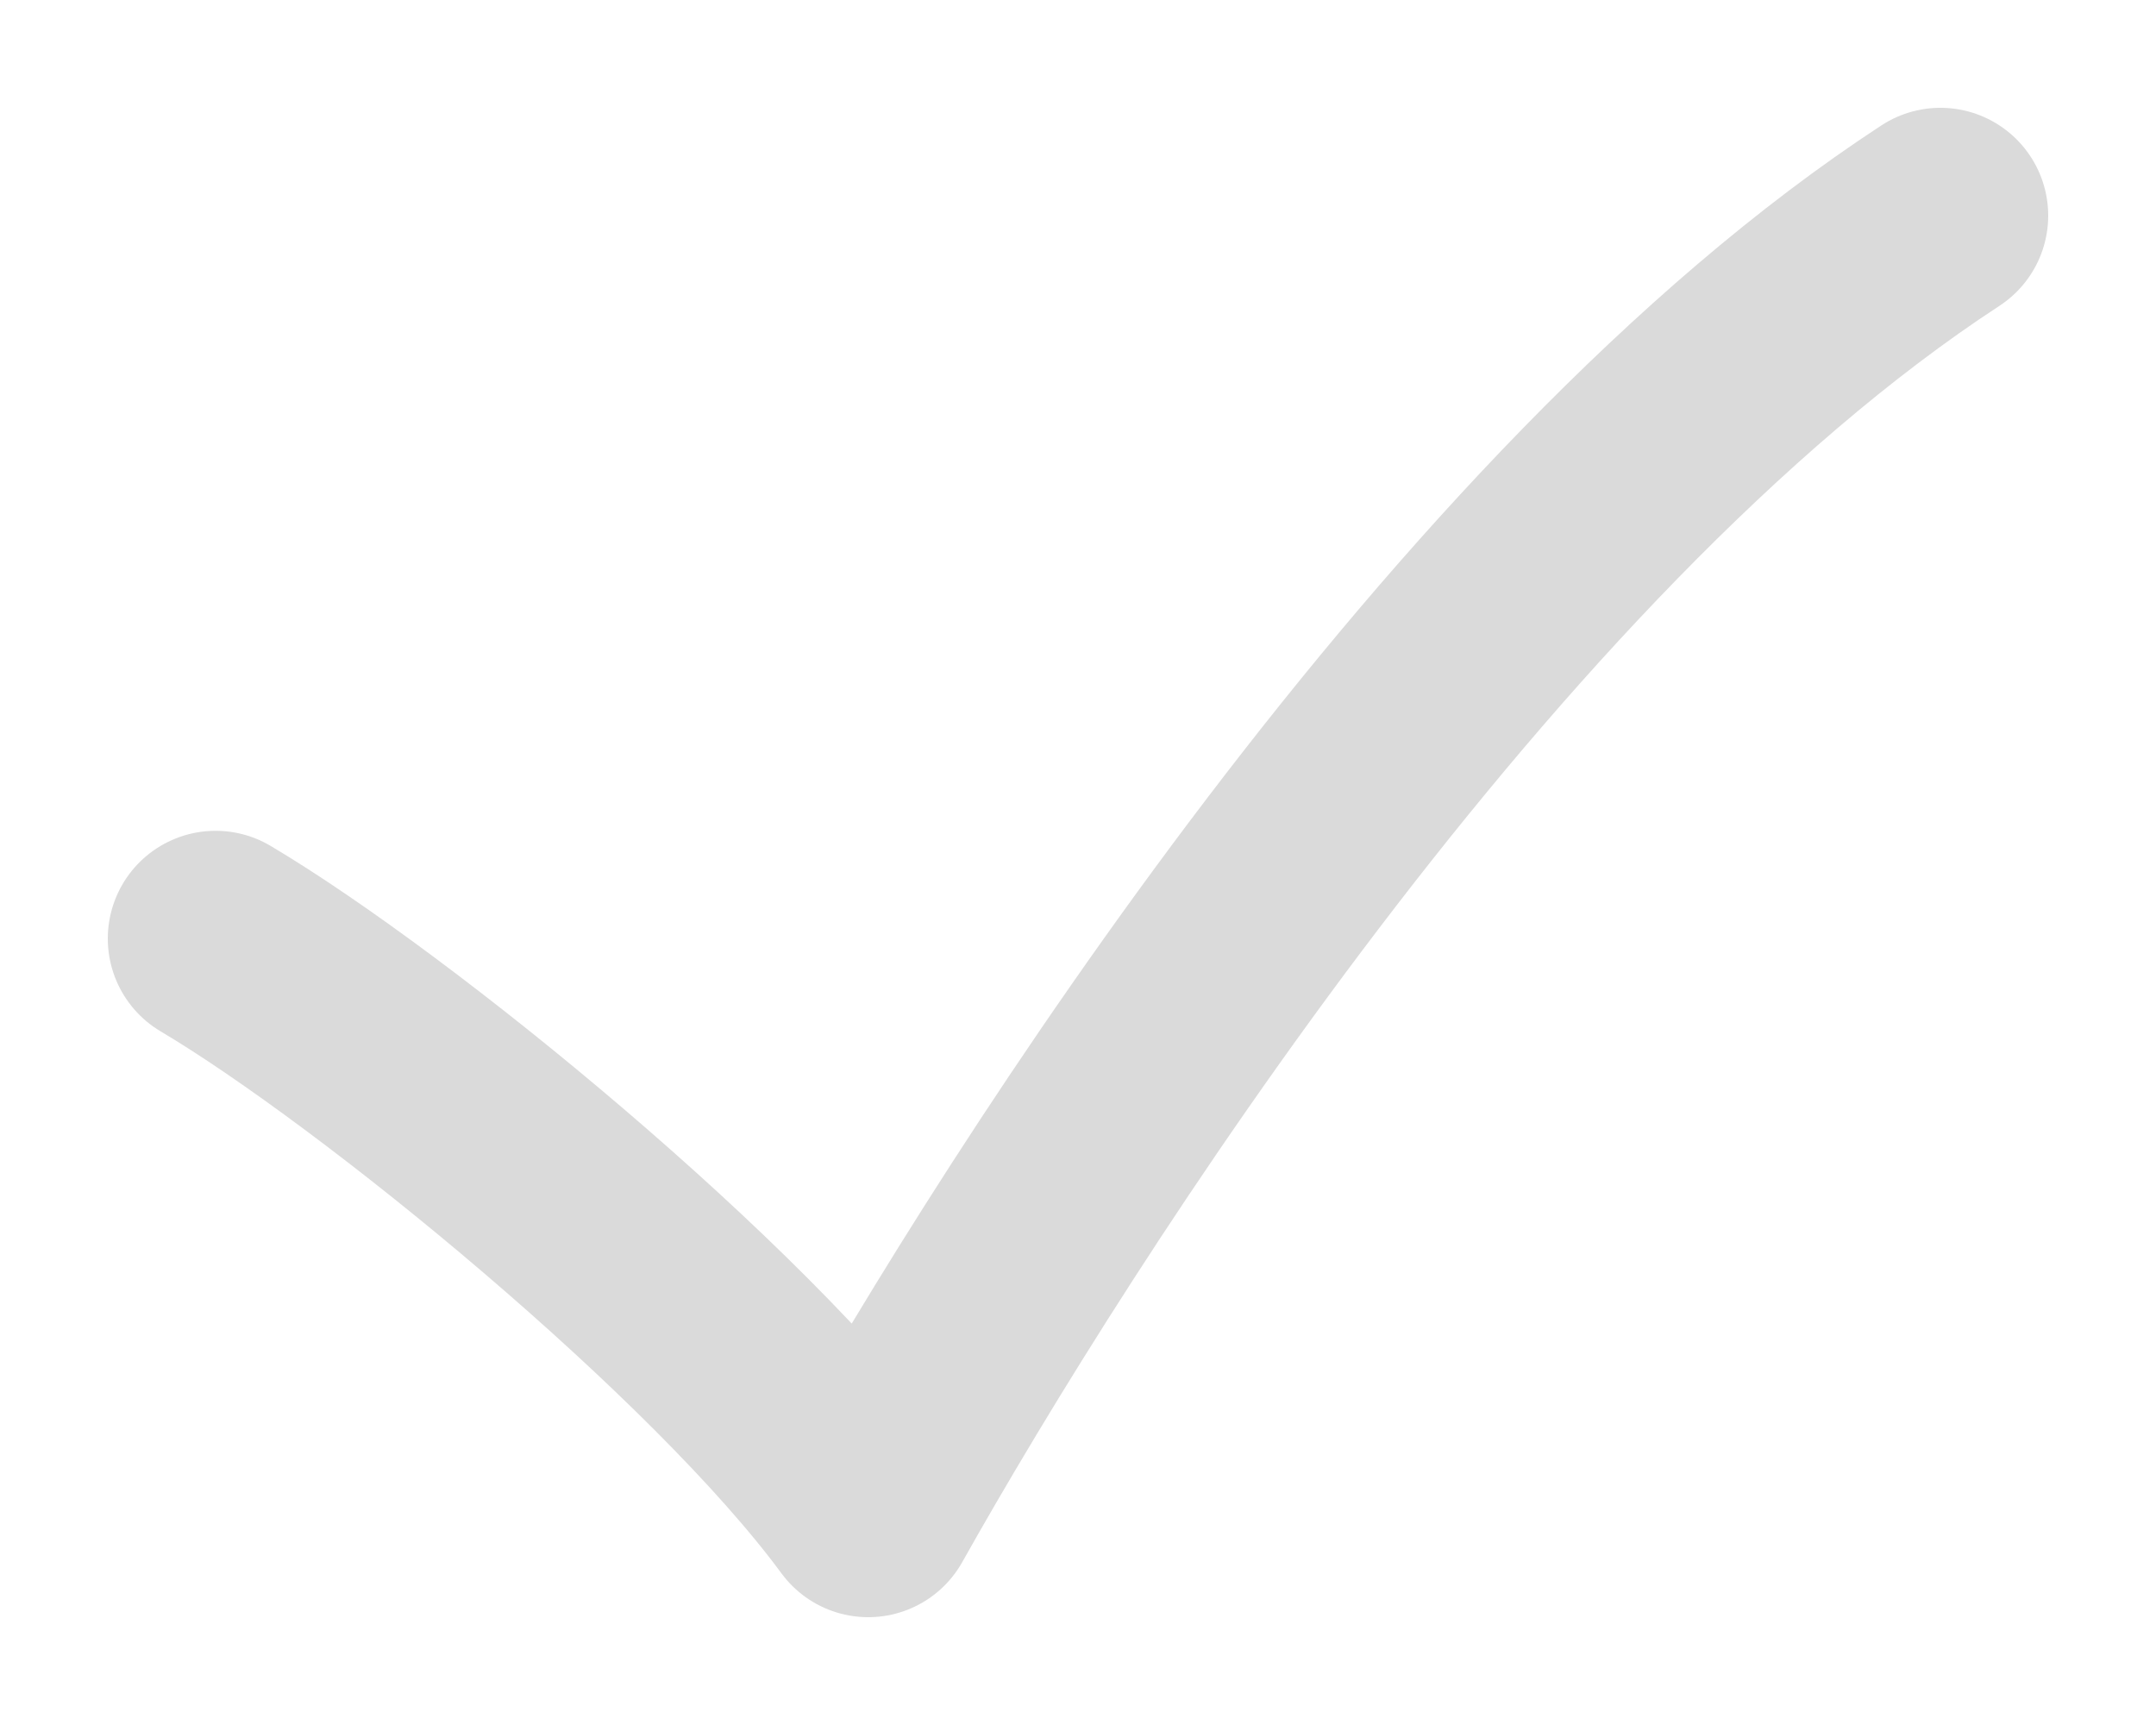 <?xml version="1.0" encoding="UTF-8"?> <svg xmlns="http://www.w3.org/2000/svg" width="10" height="8" viewBox="0 0 10 8" fill="none"><path d="M1 4.353C1.793 4.824 3.378 6.118 4.027 7C4.82 5.588 6.838 2.412 9 1" stroke="#DADADA" stroke-linecap="round" stroke-linejoin="round"></path></svg> 
